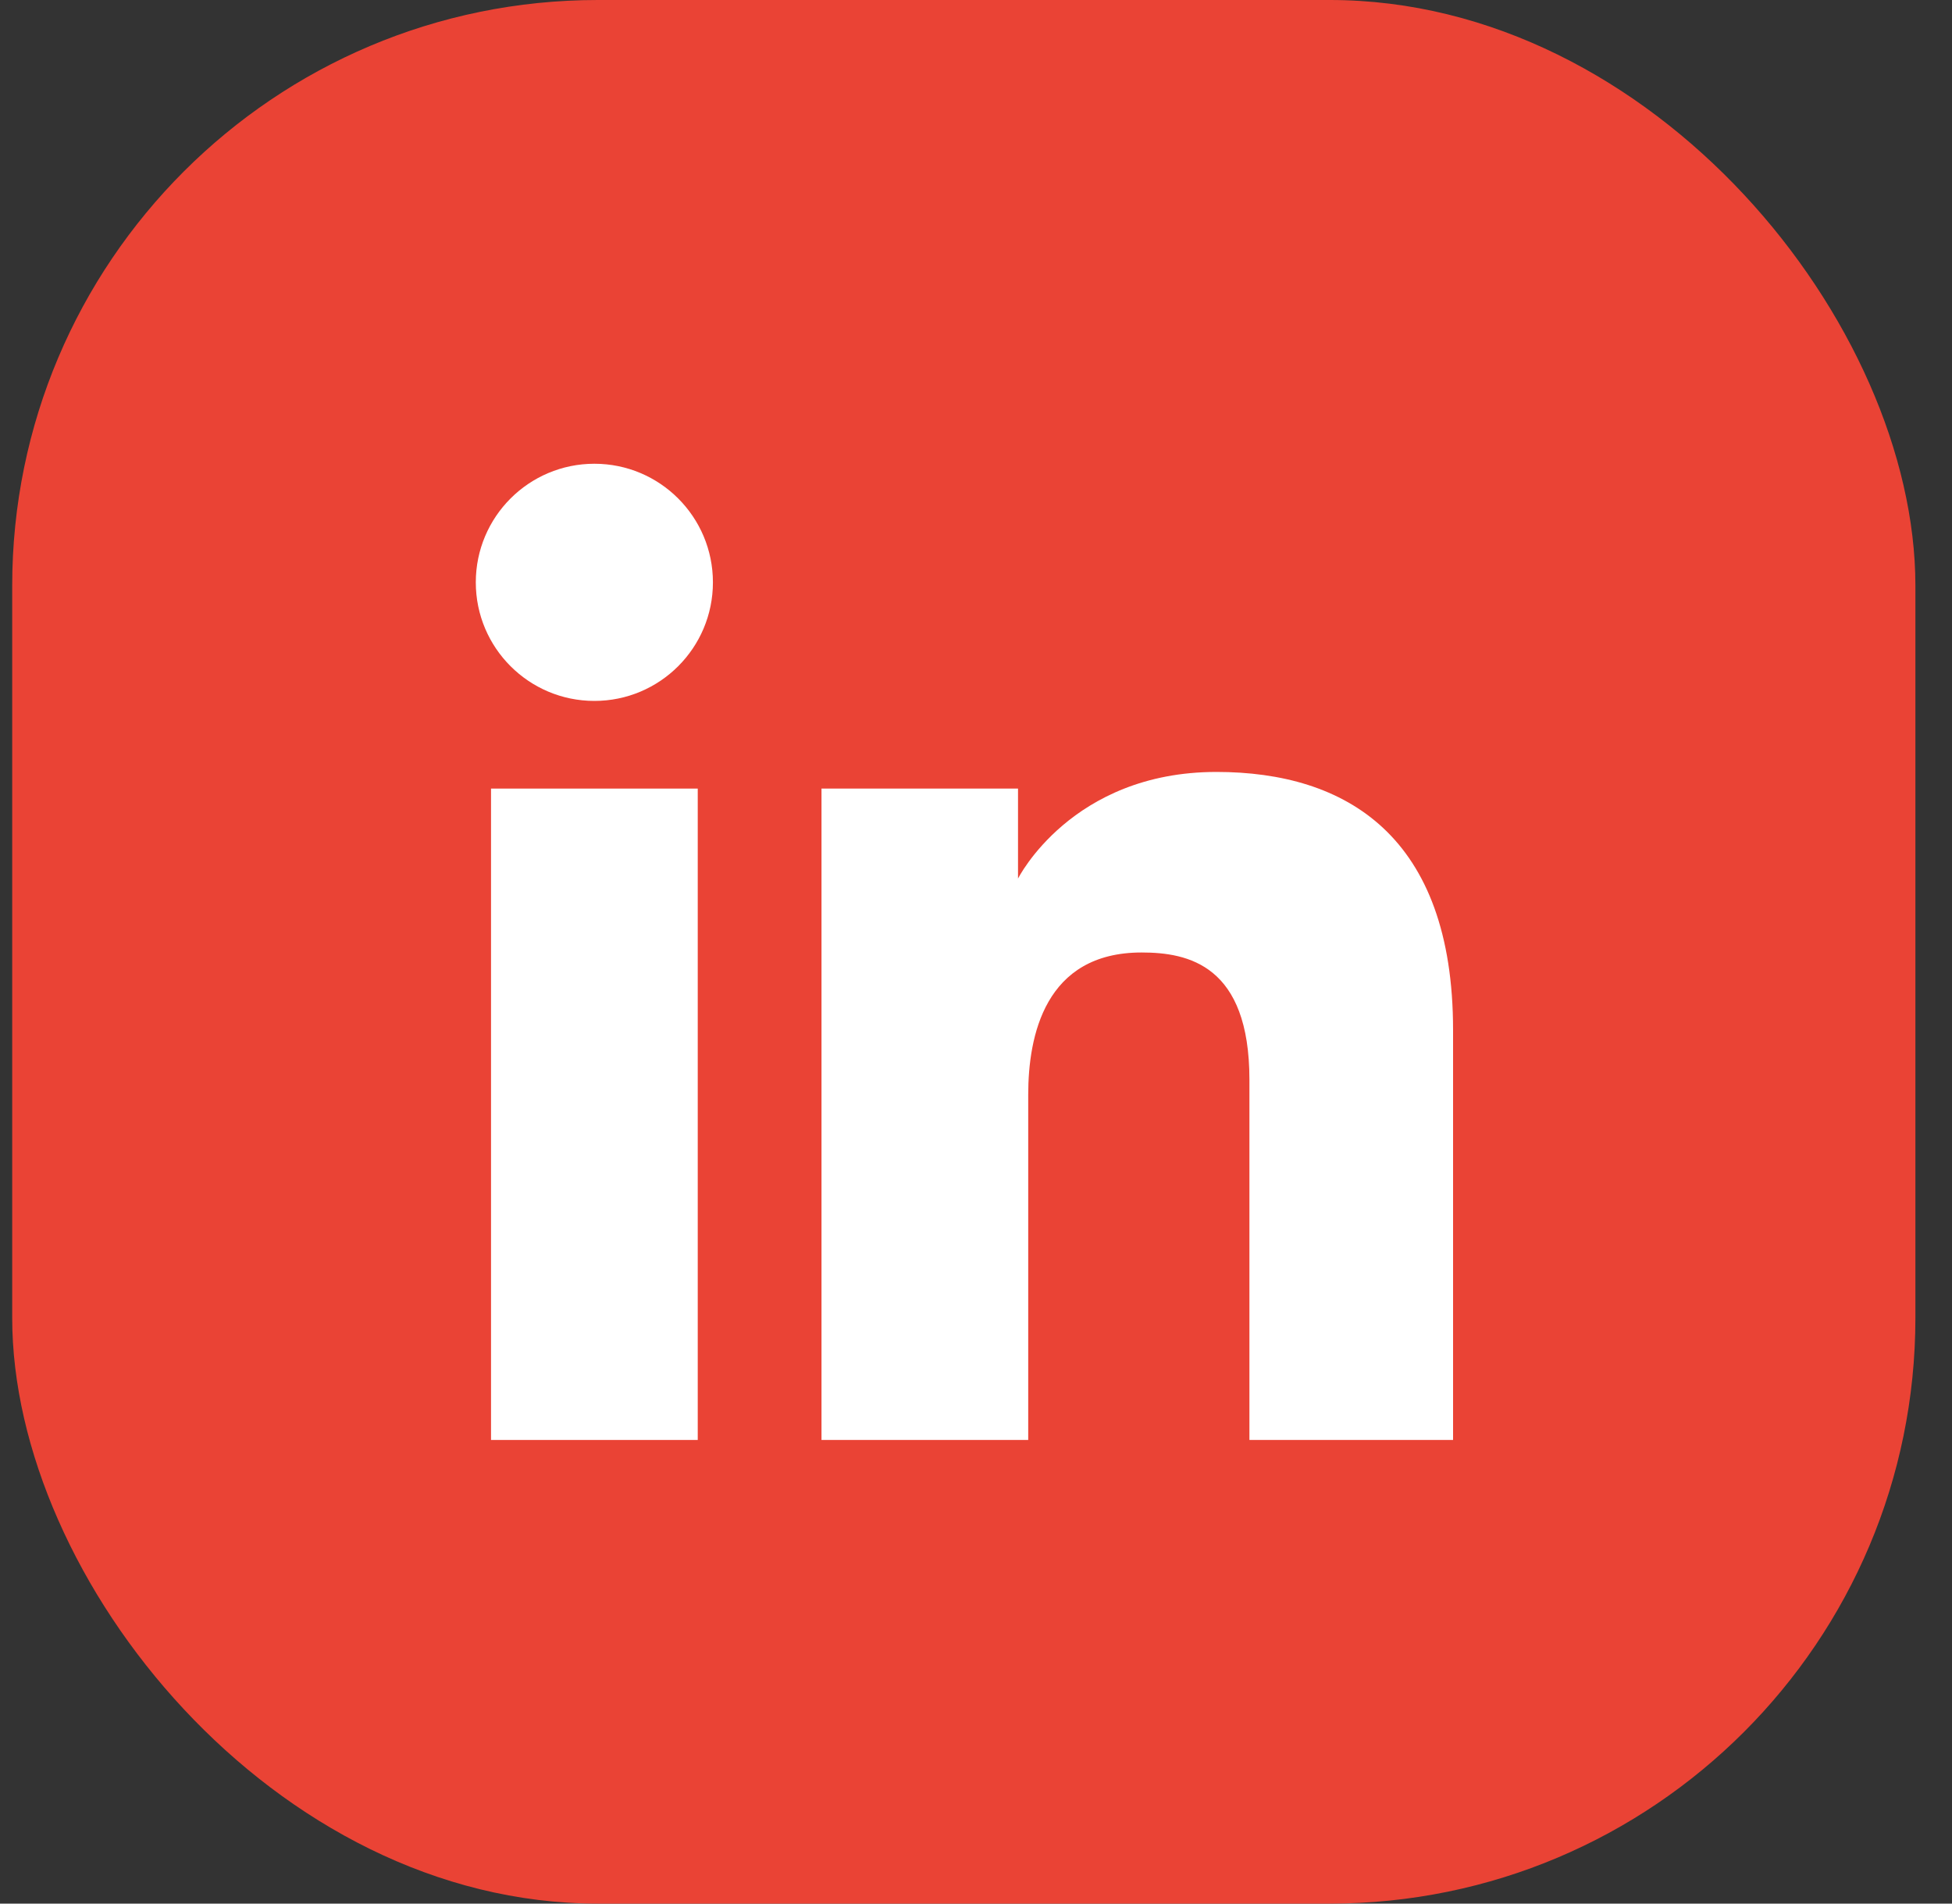 <svg width="40" height="39" viewBox="0 0 40 39" fill="none" xmlns="http://www.w3.org/2000/svg">
<rect x="0" y="0" width="40" height="39" fill="#333333" stroke="none"/>
<rect x="0.25" width="39" height="39" rx="12" fill="#EA4335"/>
<path d="M12.18 14.36C13.522 14.36 14.609 13.272 14.609 11.931C14.609 10.589 13.522 9.501 12.18 9.501C10.838 9.501 9.75 10.589 9.75 11.931C9.75 13.272 10.838 14.36 12.18 14.36Z" fill="white"/>
<path d="M16.834 16.156H20.861V18C20.861 18 21.954 15.815 24.927 15.815C27.579 15.815 29.776 17.121 29.776 21.104V29.501H25.603V22.121C25.603 19.772 24.349 19.514 23.393 19.514C21.41 19.514 21.07 21.224 21.07 22.428V29.501H16.834V16.156Z" fill="white"/>
<path d="M10.062 16.156H14.298V29.501H10.062V16.156Z" fill="white"/>
</svg>
